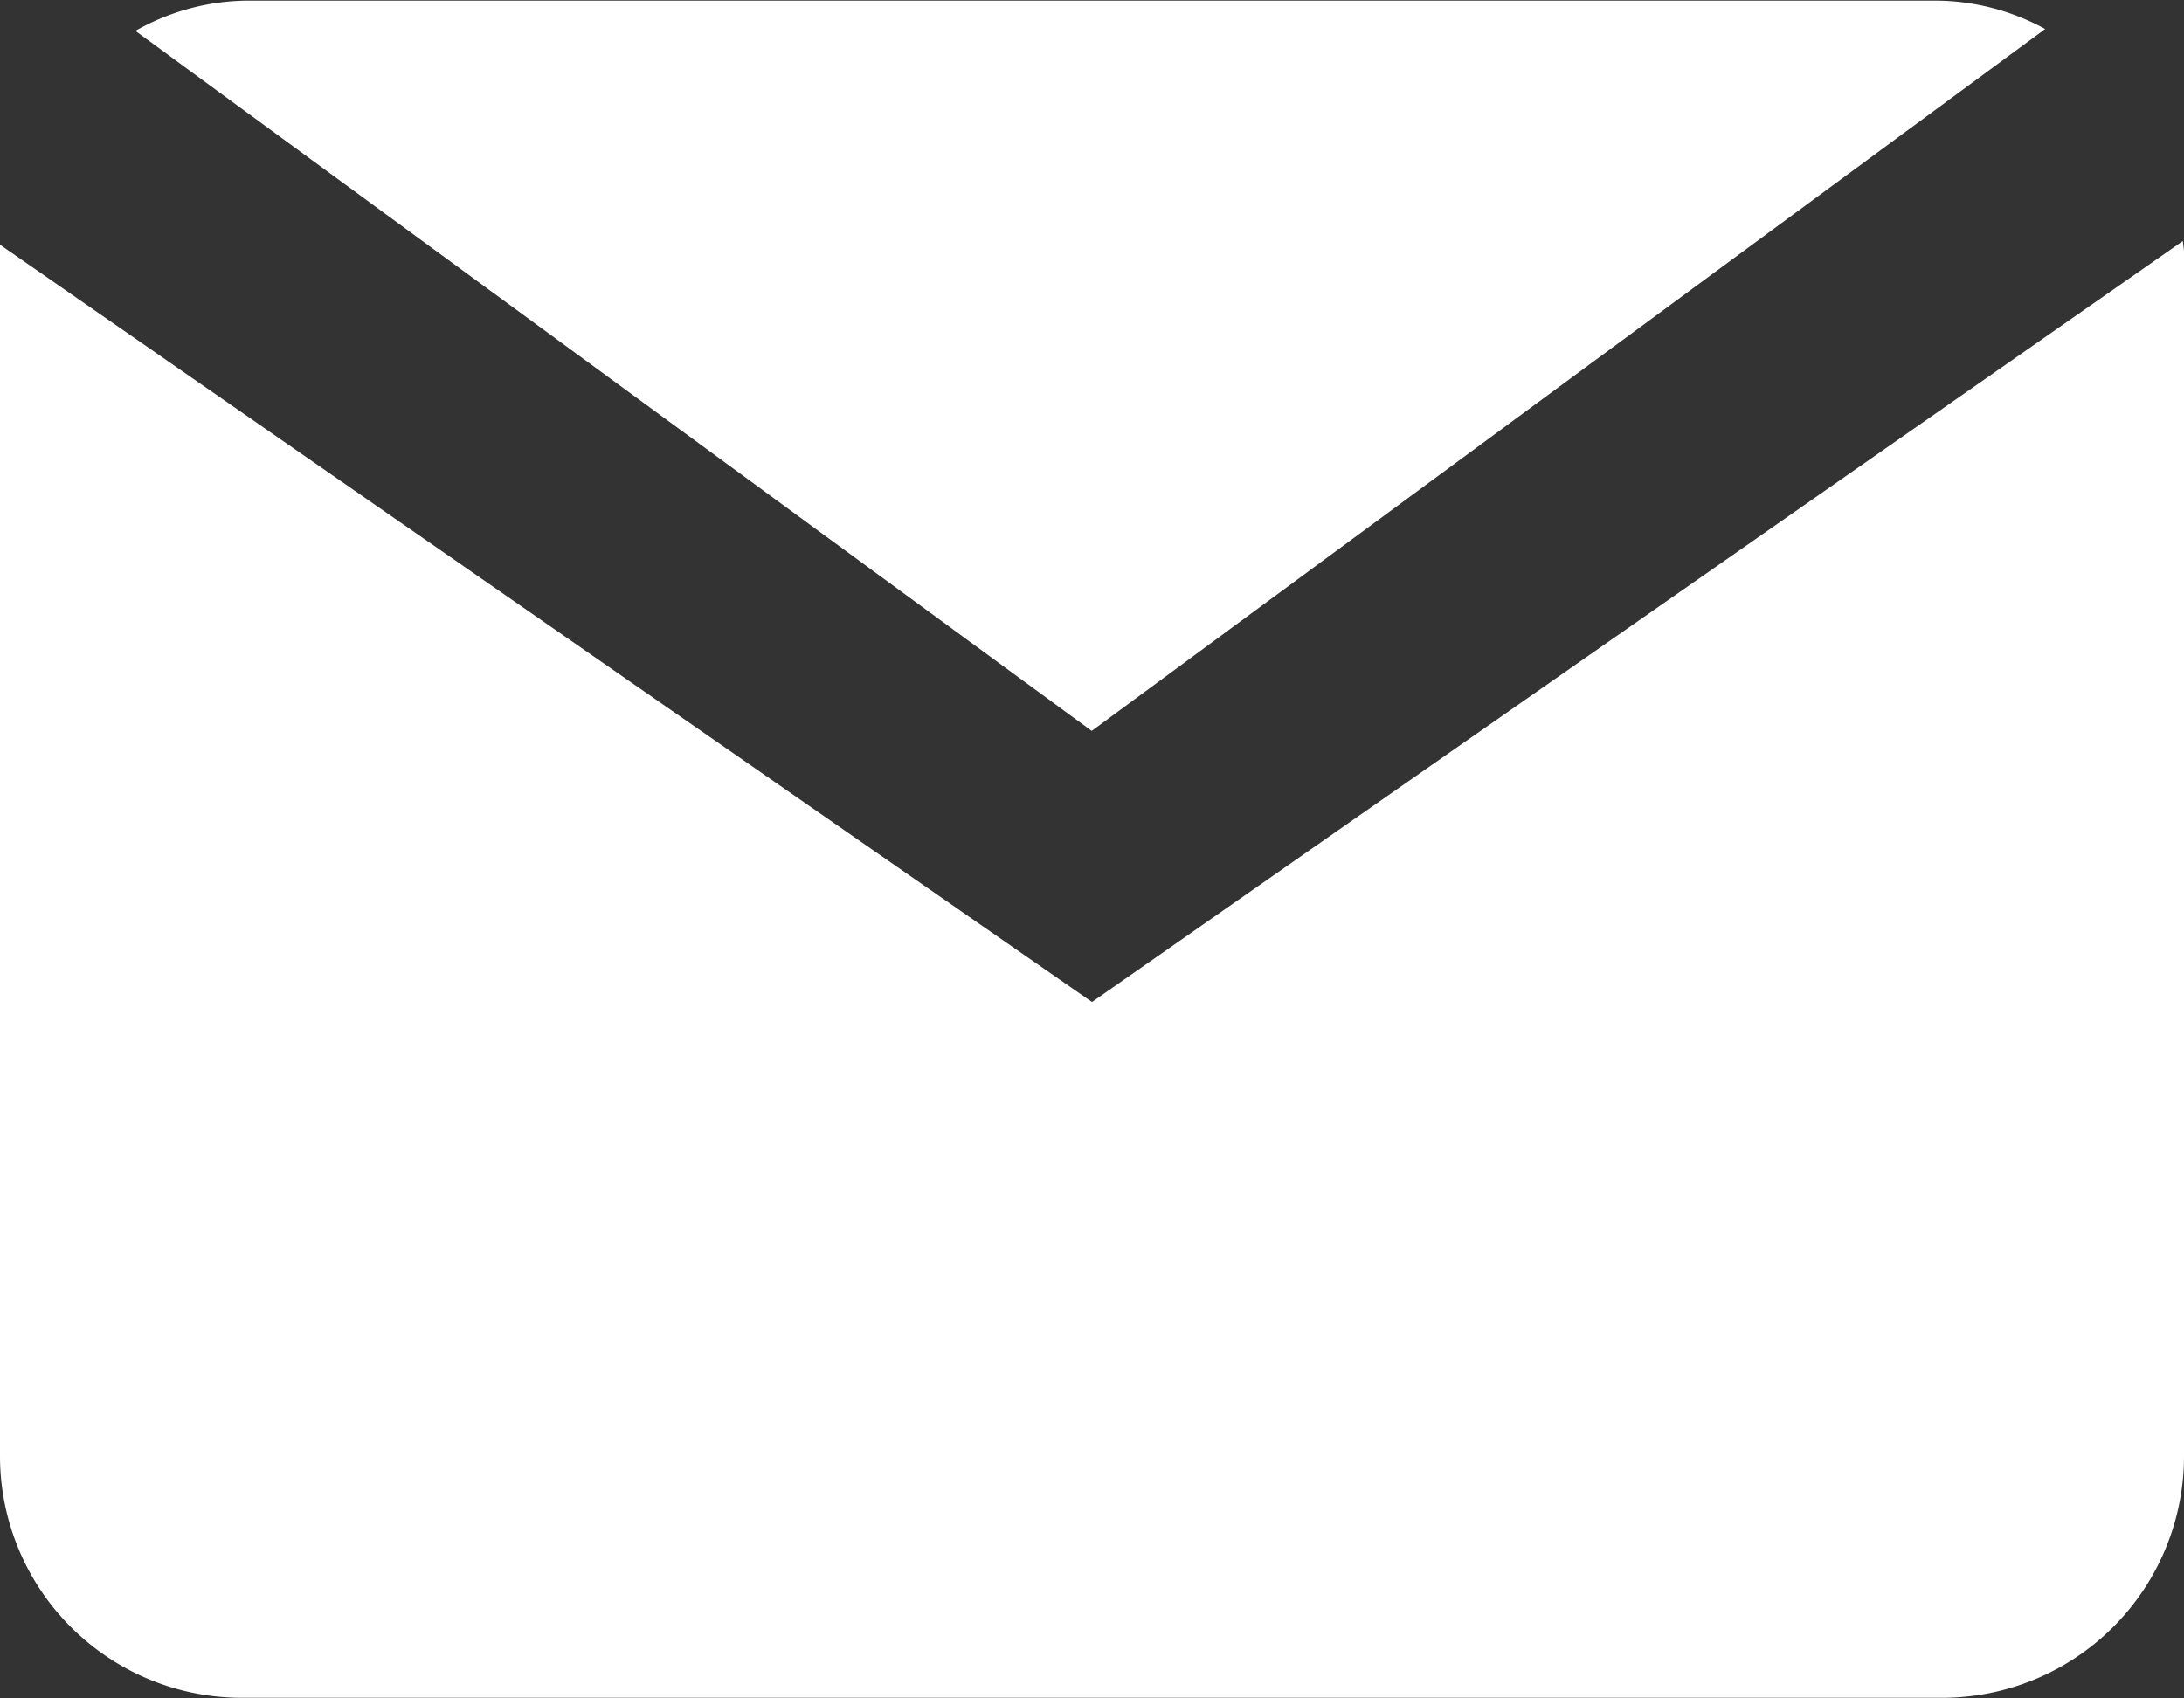 <svg id="email" xmlns="http://www.w3.org/2000/svg" width="14" height="10.889" viewBox="0 0 14 10.889">
  <rect x="0" y="0" width="14" height="10.889" fill="#333333" stroke="none"/>
  <path id="Path_46" data-name="Path 46" d="M8.2,7.686l6.112-4.5a1.473,1.473,0,0,0-.7-.182H2.789a1.474,1.474,0,0,0-.719.194Z" transform="translate(-1.202 -3)" fill="#fff"/>
  <path id="Path_47" data-name="Path 47" d="M8,9.784,1,4.929c0,.017,0,.032,0,.049V12.7a1.55,1.55,0,0,0,1.556,1.545H13.444A1.55,1.55,0,0,0,15,12.7V4.978c0-.025-.006-.049-.007-.073Z" transform="translate(-1 -3.36)" fill="#fff"/>
</svg>
